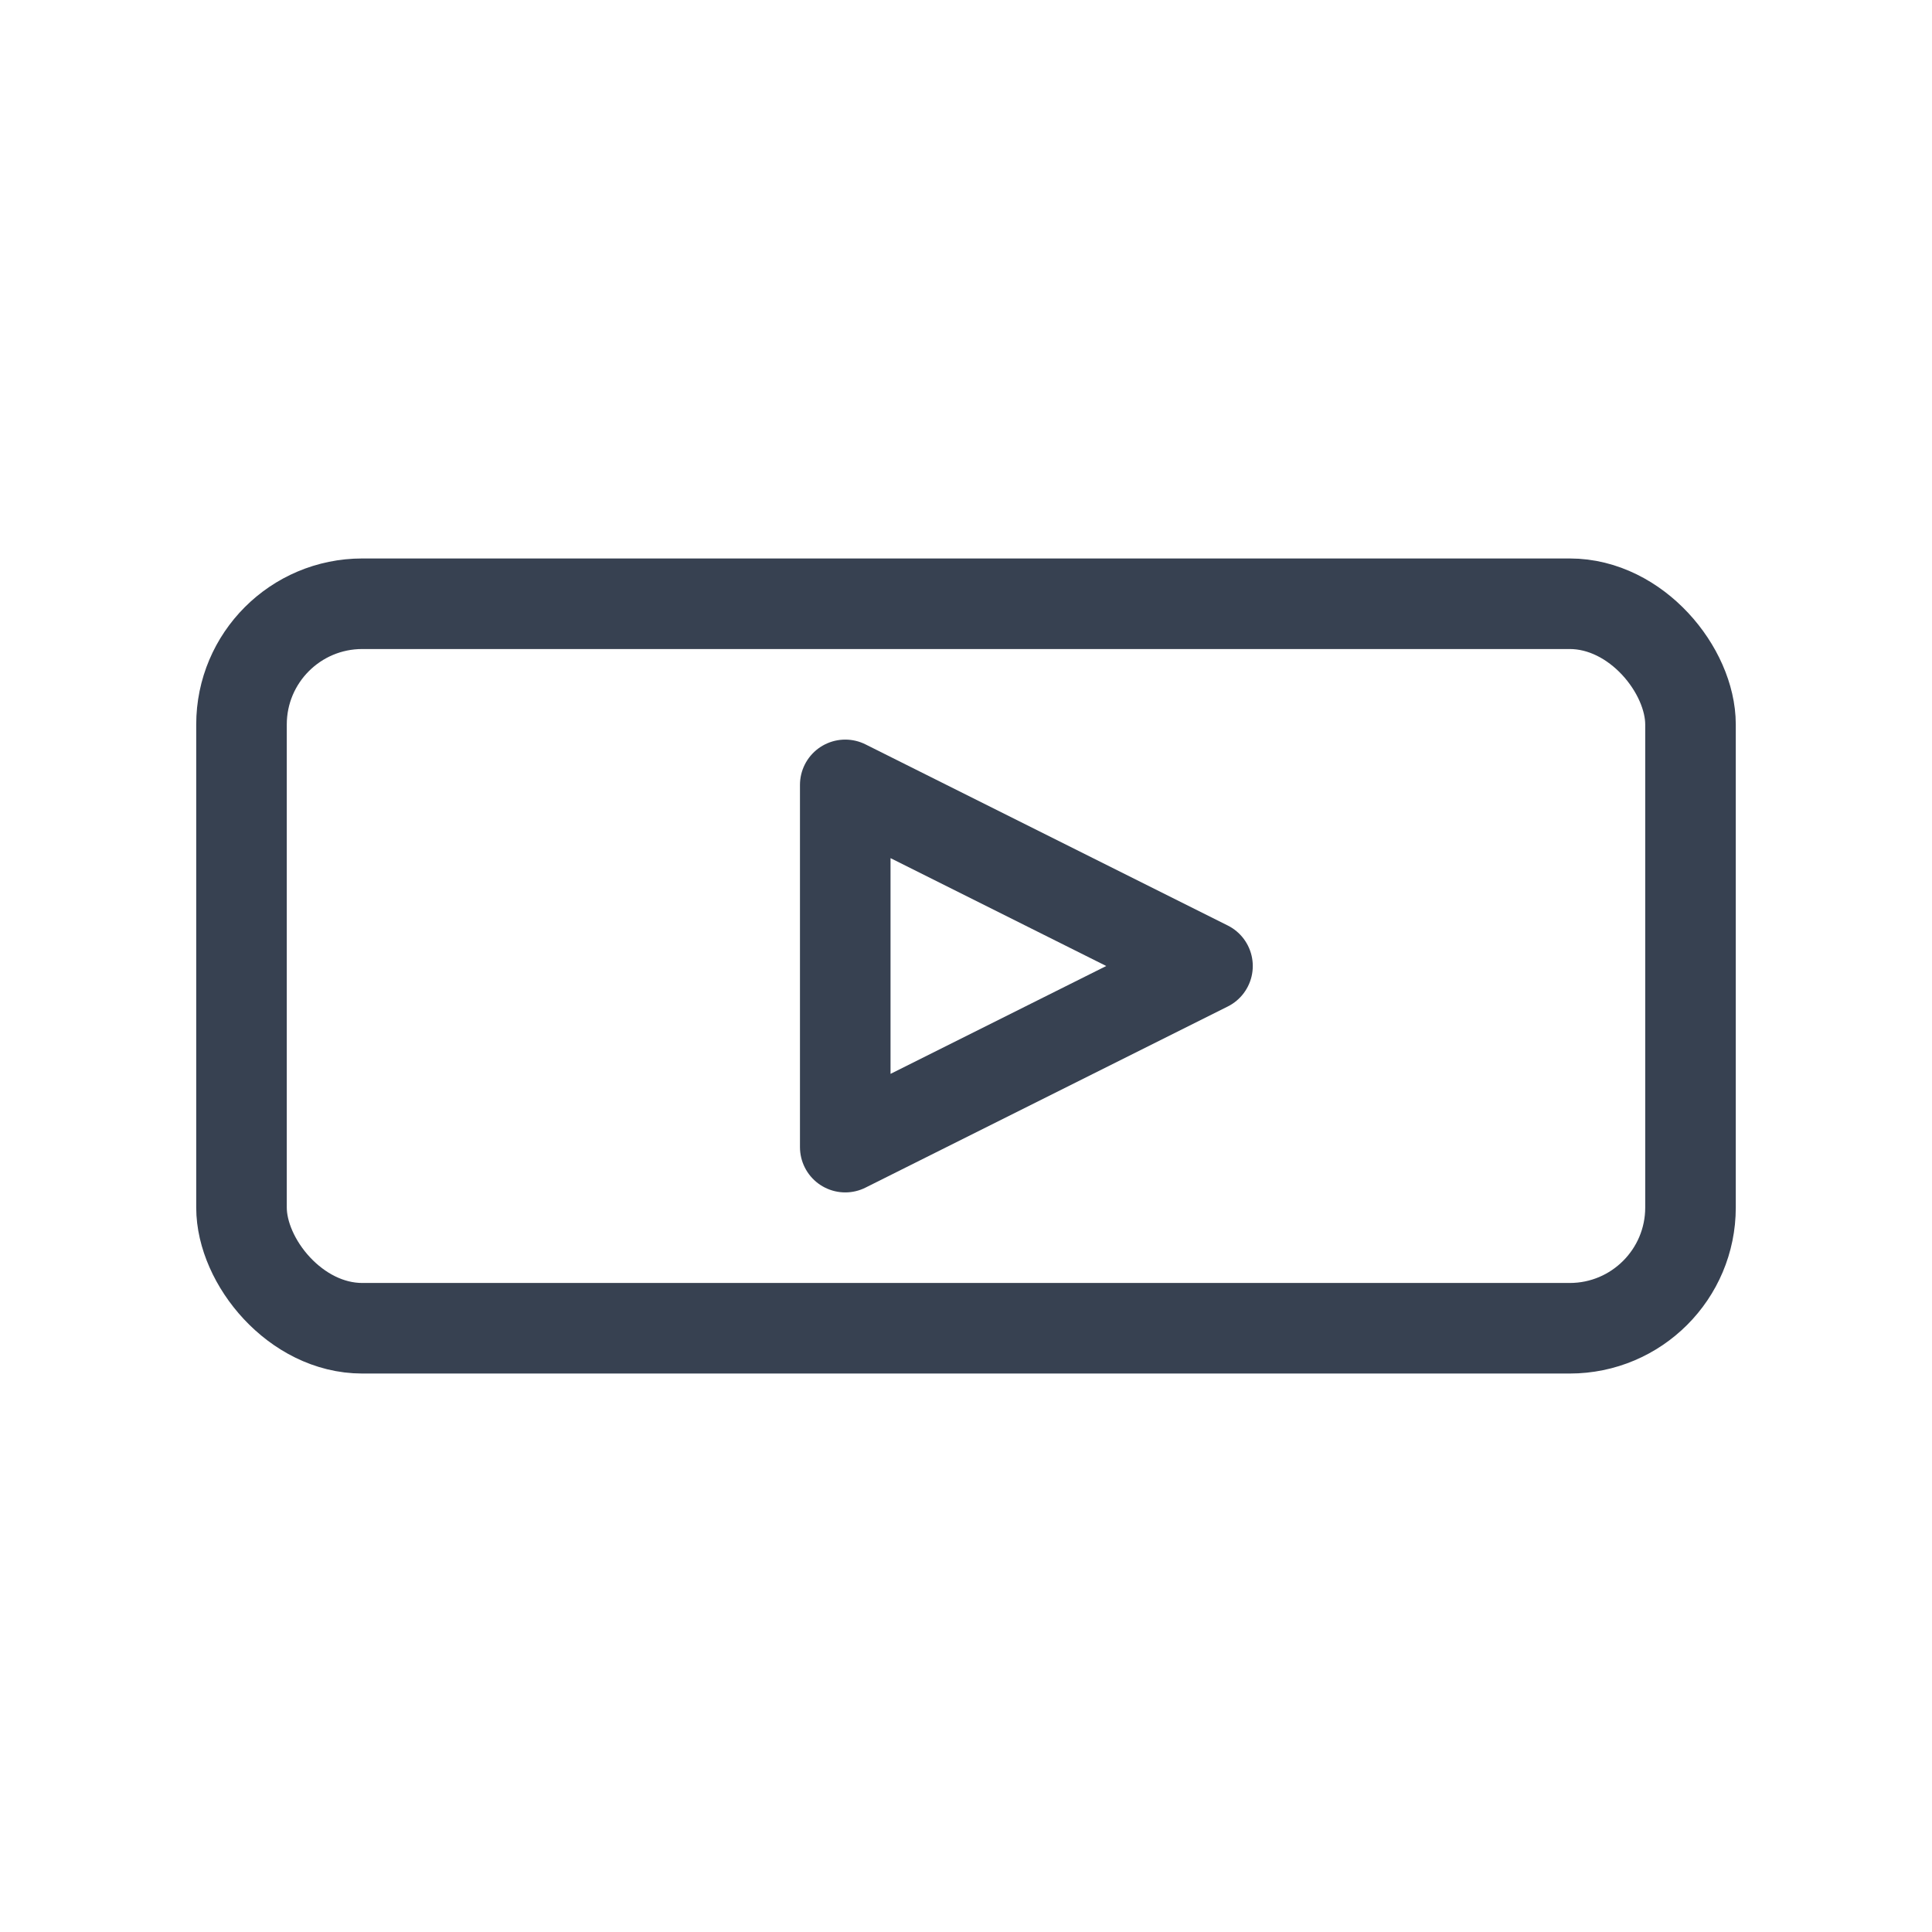 <svg xmlns="http://www.w3.org/2000/svg" width="32" height="32" fill="none" viewBox="0 0 32 32"><rect width="24" height="12" x="4" y="10" stroke="#374151" stroke-width="1.5" rx="2"/><path stroke="#374151" stroke-linecap="round" stroke-linejoin="round" stroke-width="1.5" d="m14 13 6 3-6 3z"/></svg>